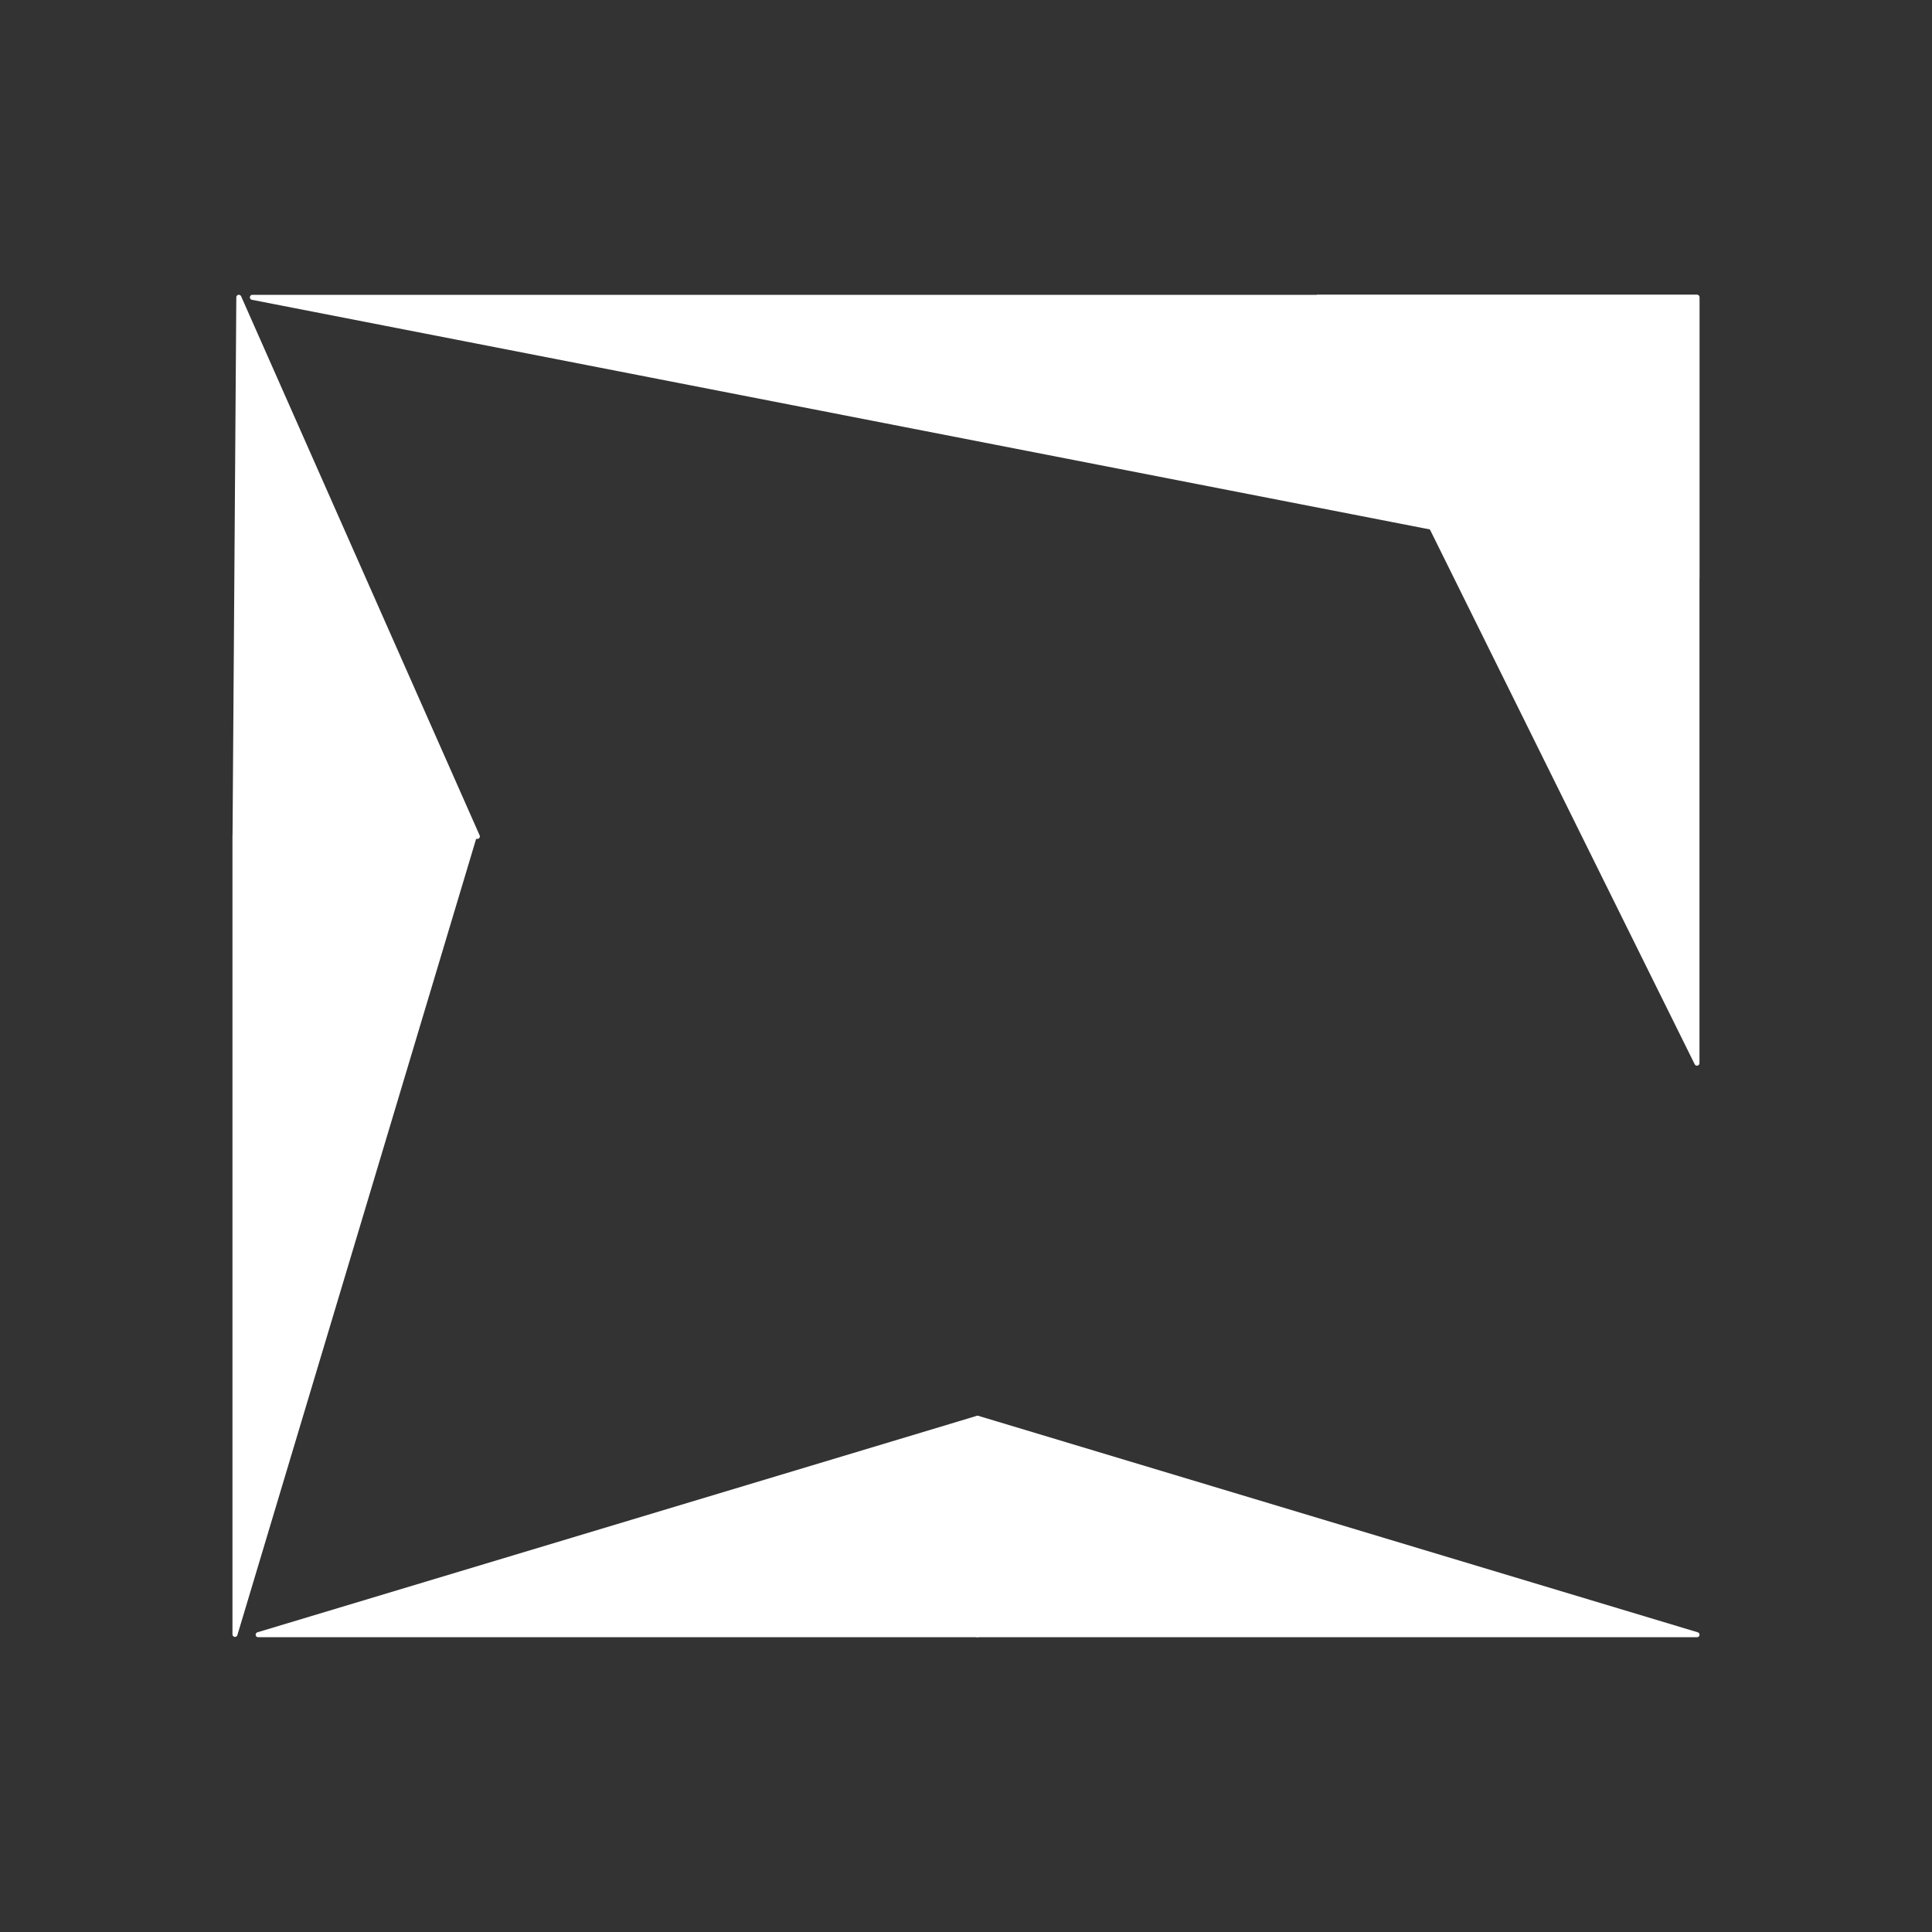 <svg version="1.1" viewBox="0.0 0.0 384.0 384.0" fill="none" stroke="none" stroke-linecap="square" stroke-miterlimit="10" xmlns:xlink="http://www.w3.org/1999/xlink" xmlns="http://www.w3.org/2000/svg"><rect x="0.0" y="0.0" width="384.0" height="384.0" fill="#333333" stroke="none"/><clipPath id="p.0"><path d="m0 0l384.0 0l0 384.0l-384.0 0l0 -384.0z" clip-rule="nonzero"/></clipPath><g clip-path="url(#p.0)"><path fill="#000000" fill-opacity="0.0" d="m0 0l384.0 0l0 384.0l-384.0 0z" fill-rule="evenodd"/><path fill="#ffffff" d="m46.718 166.242l0.751 -107.15l47.407 107.15z" fill-rule="evenodd"/><path stroke="#ffffff" stroke-width="1.0" stroke-linejoin="round" stroke-linecap="butt" d="m46.718 166.242l0.751 -107.15l47.407 107.15z" fill-rule="evenodd"/><path fill="#ffffff" d="m46.704 166.231l47.559 0l-47.559 158.614z" fill-rule="evenodd"/><path stroke="#ffffff" stroke-width="1.0" stroke-linejoin="round" stroke-linecap="butt" d="m46.704 166.231l47.559 0l-47.559 158.614z" fill-rule="evenodd"/><path fill="#ffffff" d="m337.284 59.098l0 55.969l-287.118 -55.969z" fill-rule="evenodd"/><path stroke="#ffffff" stroke-width="1.0" stroke-linejoin="round" stroke-linecap="butt" d="m337.284 59.098l0 55.969l-287.118 -55.969z" fill-rule="evenodd"/><path fill="#ffffff" d="m337.284 59.091l0 152.22l-75.37 -152.22z" fill-rule="evenodd"/><path stroke="#ffffff" stroke-width="1.0" stroke-linejoin="round" stroke-linecap="butt" d="m337.284 59.091l0 152.22l-75.37 -152.22z" fill-rule="evenodd"/><path fill="#ffffff" d="m194.304 324.911l0 -43.024l142.992 43.024z" fill-rule="evenodd"/><path stroke="#ffffff" stroke-width="1.0" stroke-linejoin="round" stroke-linecap="butt" d="m194.304 324.911l0 -43.024l142.992 43.024z" fill-rule="evenodd"/><path fill="#ffffff" d="m194.304 324.911l0 -43.024l-142.992 43.024z" fill-rule="evenodd"/><path stroke="#ffffff" stroke-width="1.0" stroke-linejoin="round" stroke-linecap="butt" d="m194.304 324.911l0 -43.024l-142.992 43.024z" fill-rule="evenodd"/></g></svg>